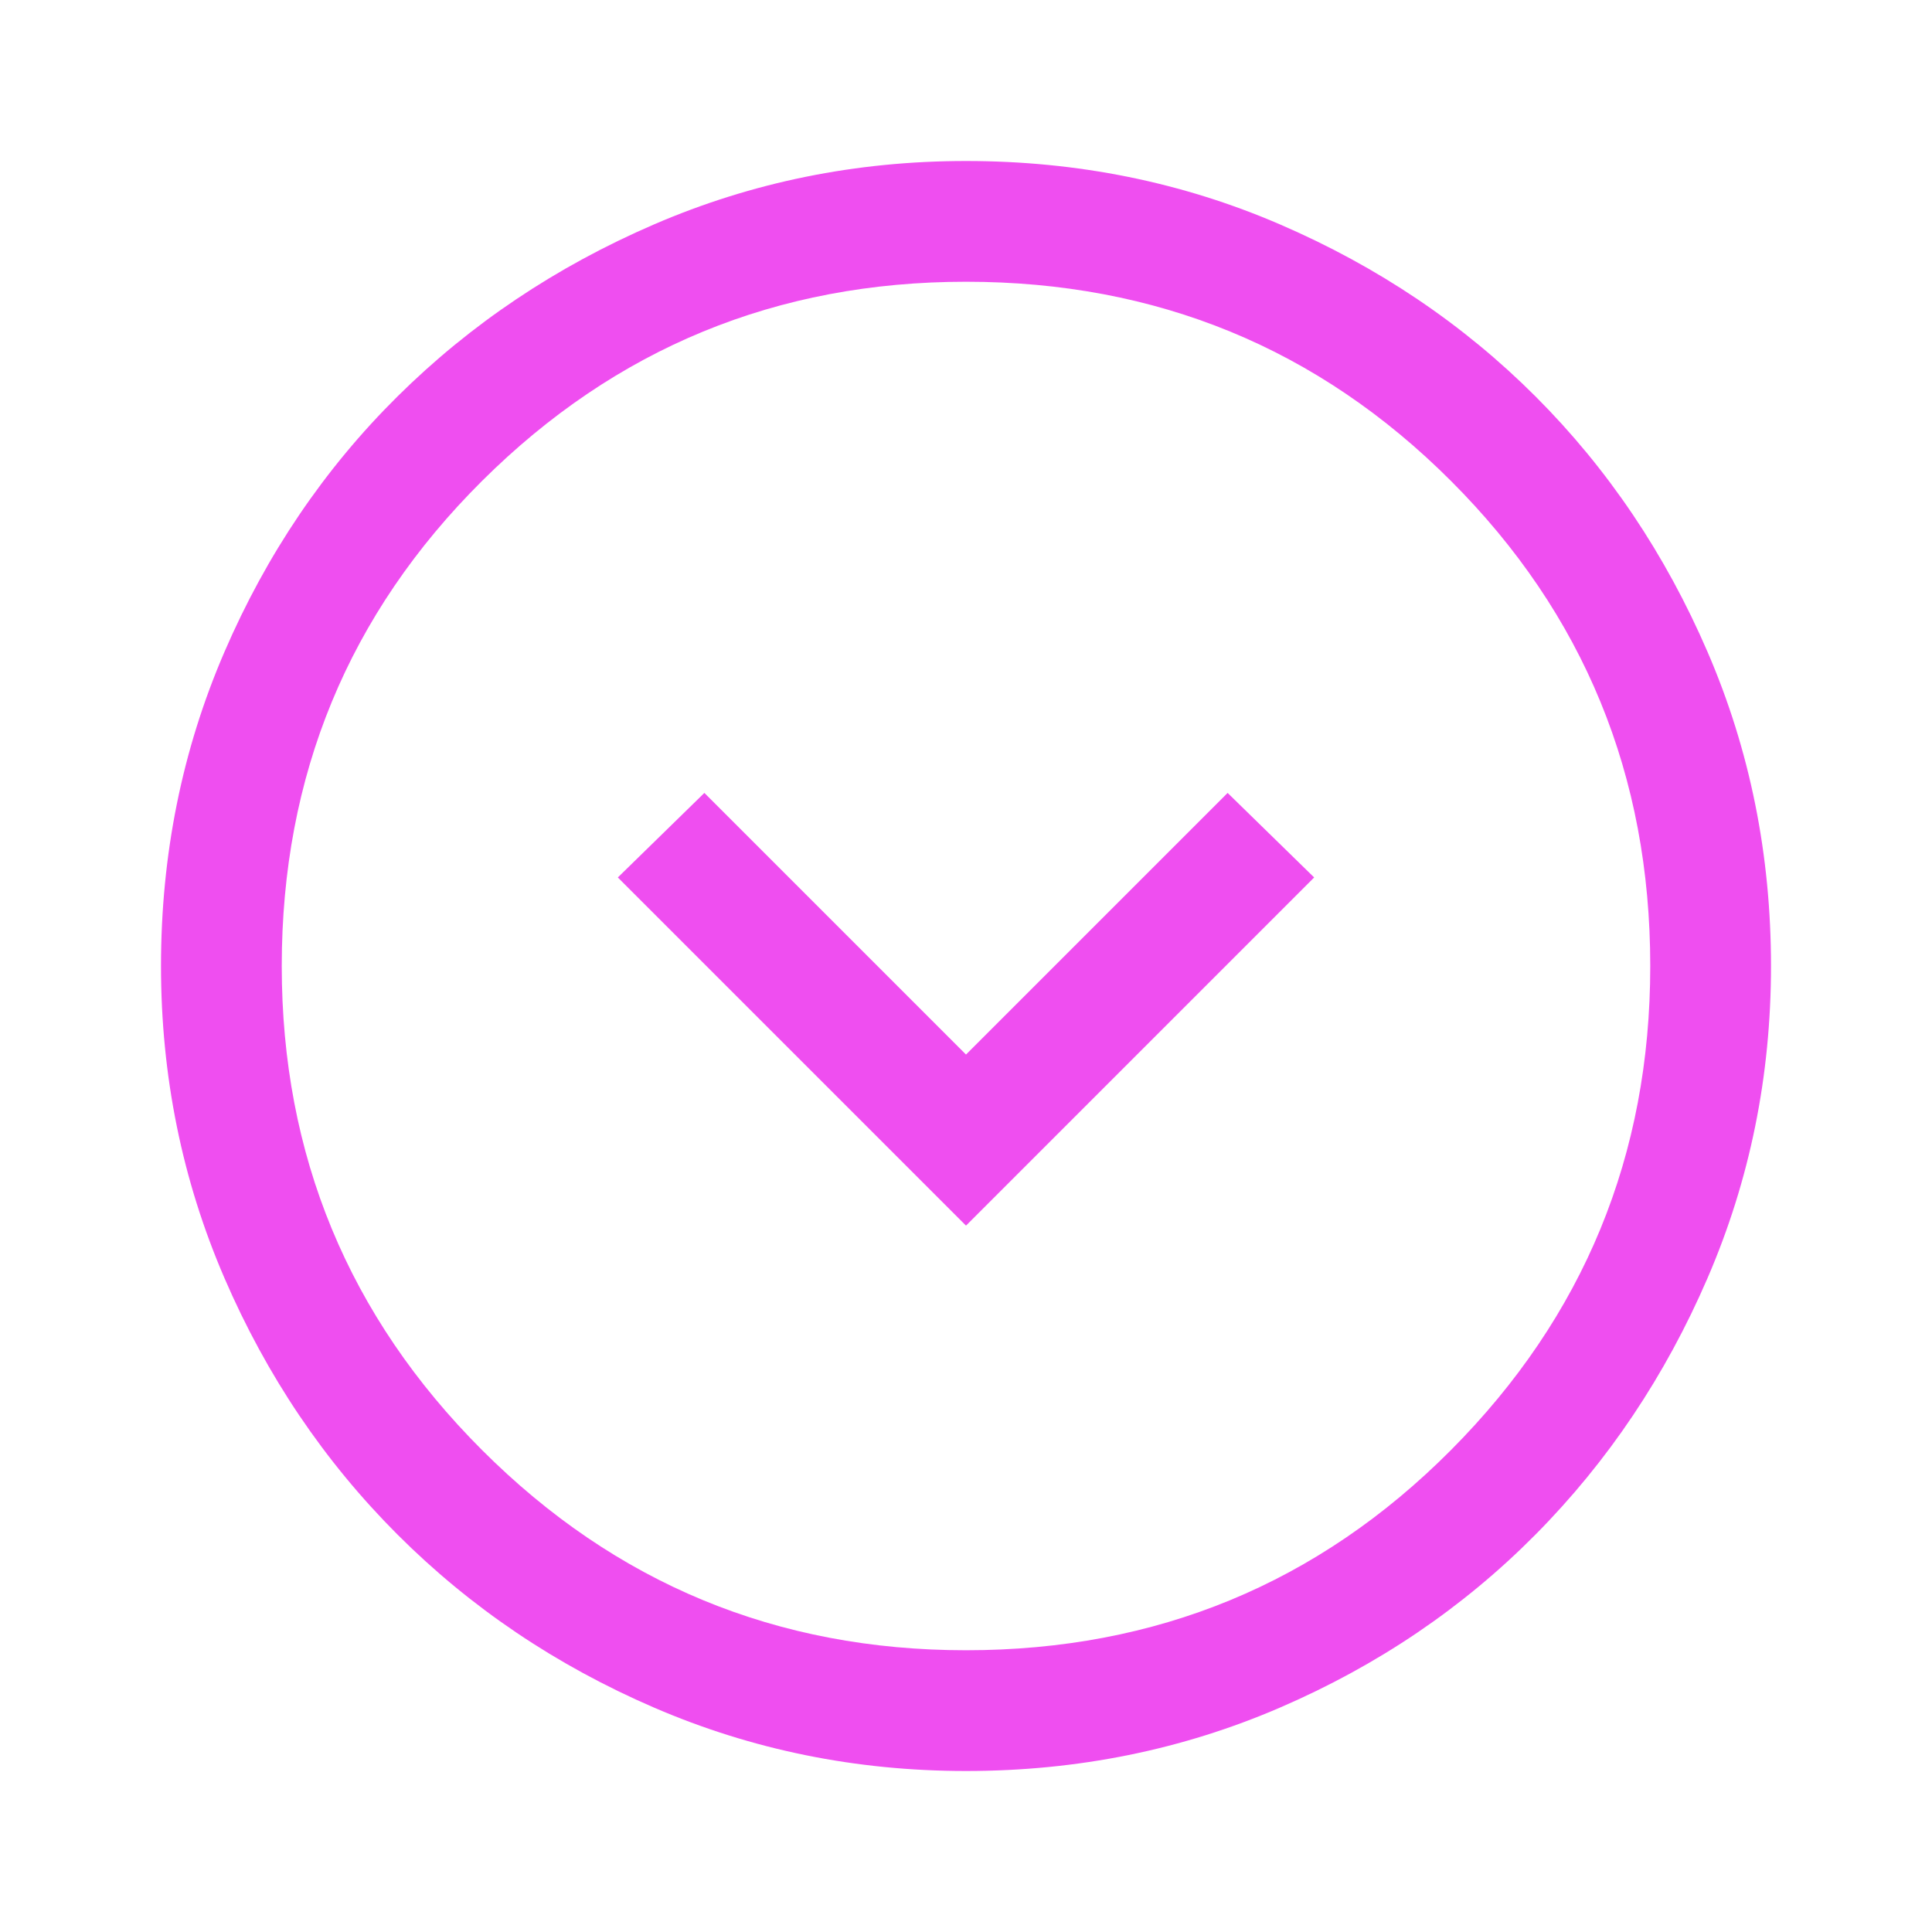 <svg xmlns="http://www.w3.org/2000/svg" height="48px" viewBox="0 -960 960 960" width="48px" fill="#ef4ef0"><path d="m480-351 173-173-43-42-130 130-130-130-43 42 173 173Zm0 271q-82 0-155-31.5t-127.5-86Q143-252 111.5-325T80-480q0-83 31.5-156t86-127Q252-817 325-848.5T480-880q83 0 156 31.5T763-763q54 54 85.5 127T880-480q0 82-31.5 155T763-197.5q-54 54.5-127 86T480-80Zm0-60q142 0 241-99.5T820-480q0-142-99-241t-241-99q-141 0-240.5 99T140-480q0 141 99.5 240.5T480-140Zm0-340Z"/></svg>